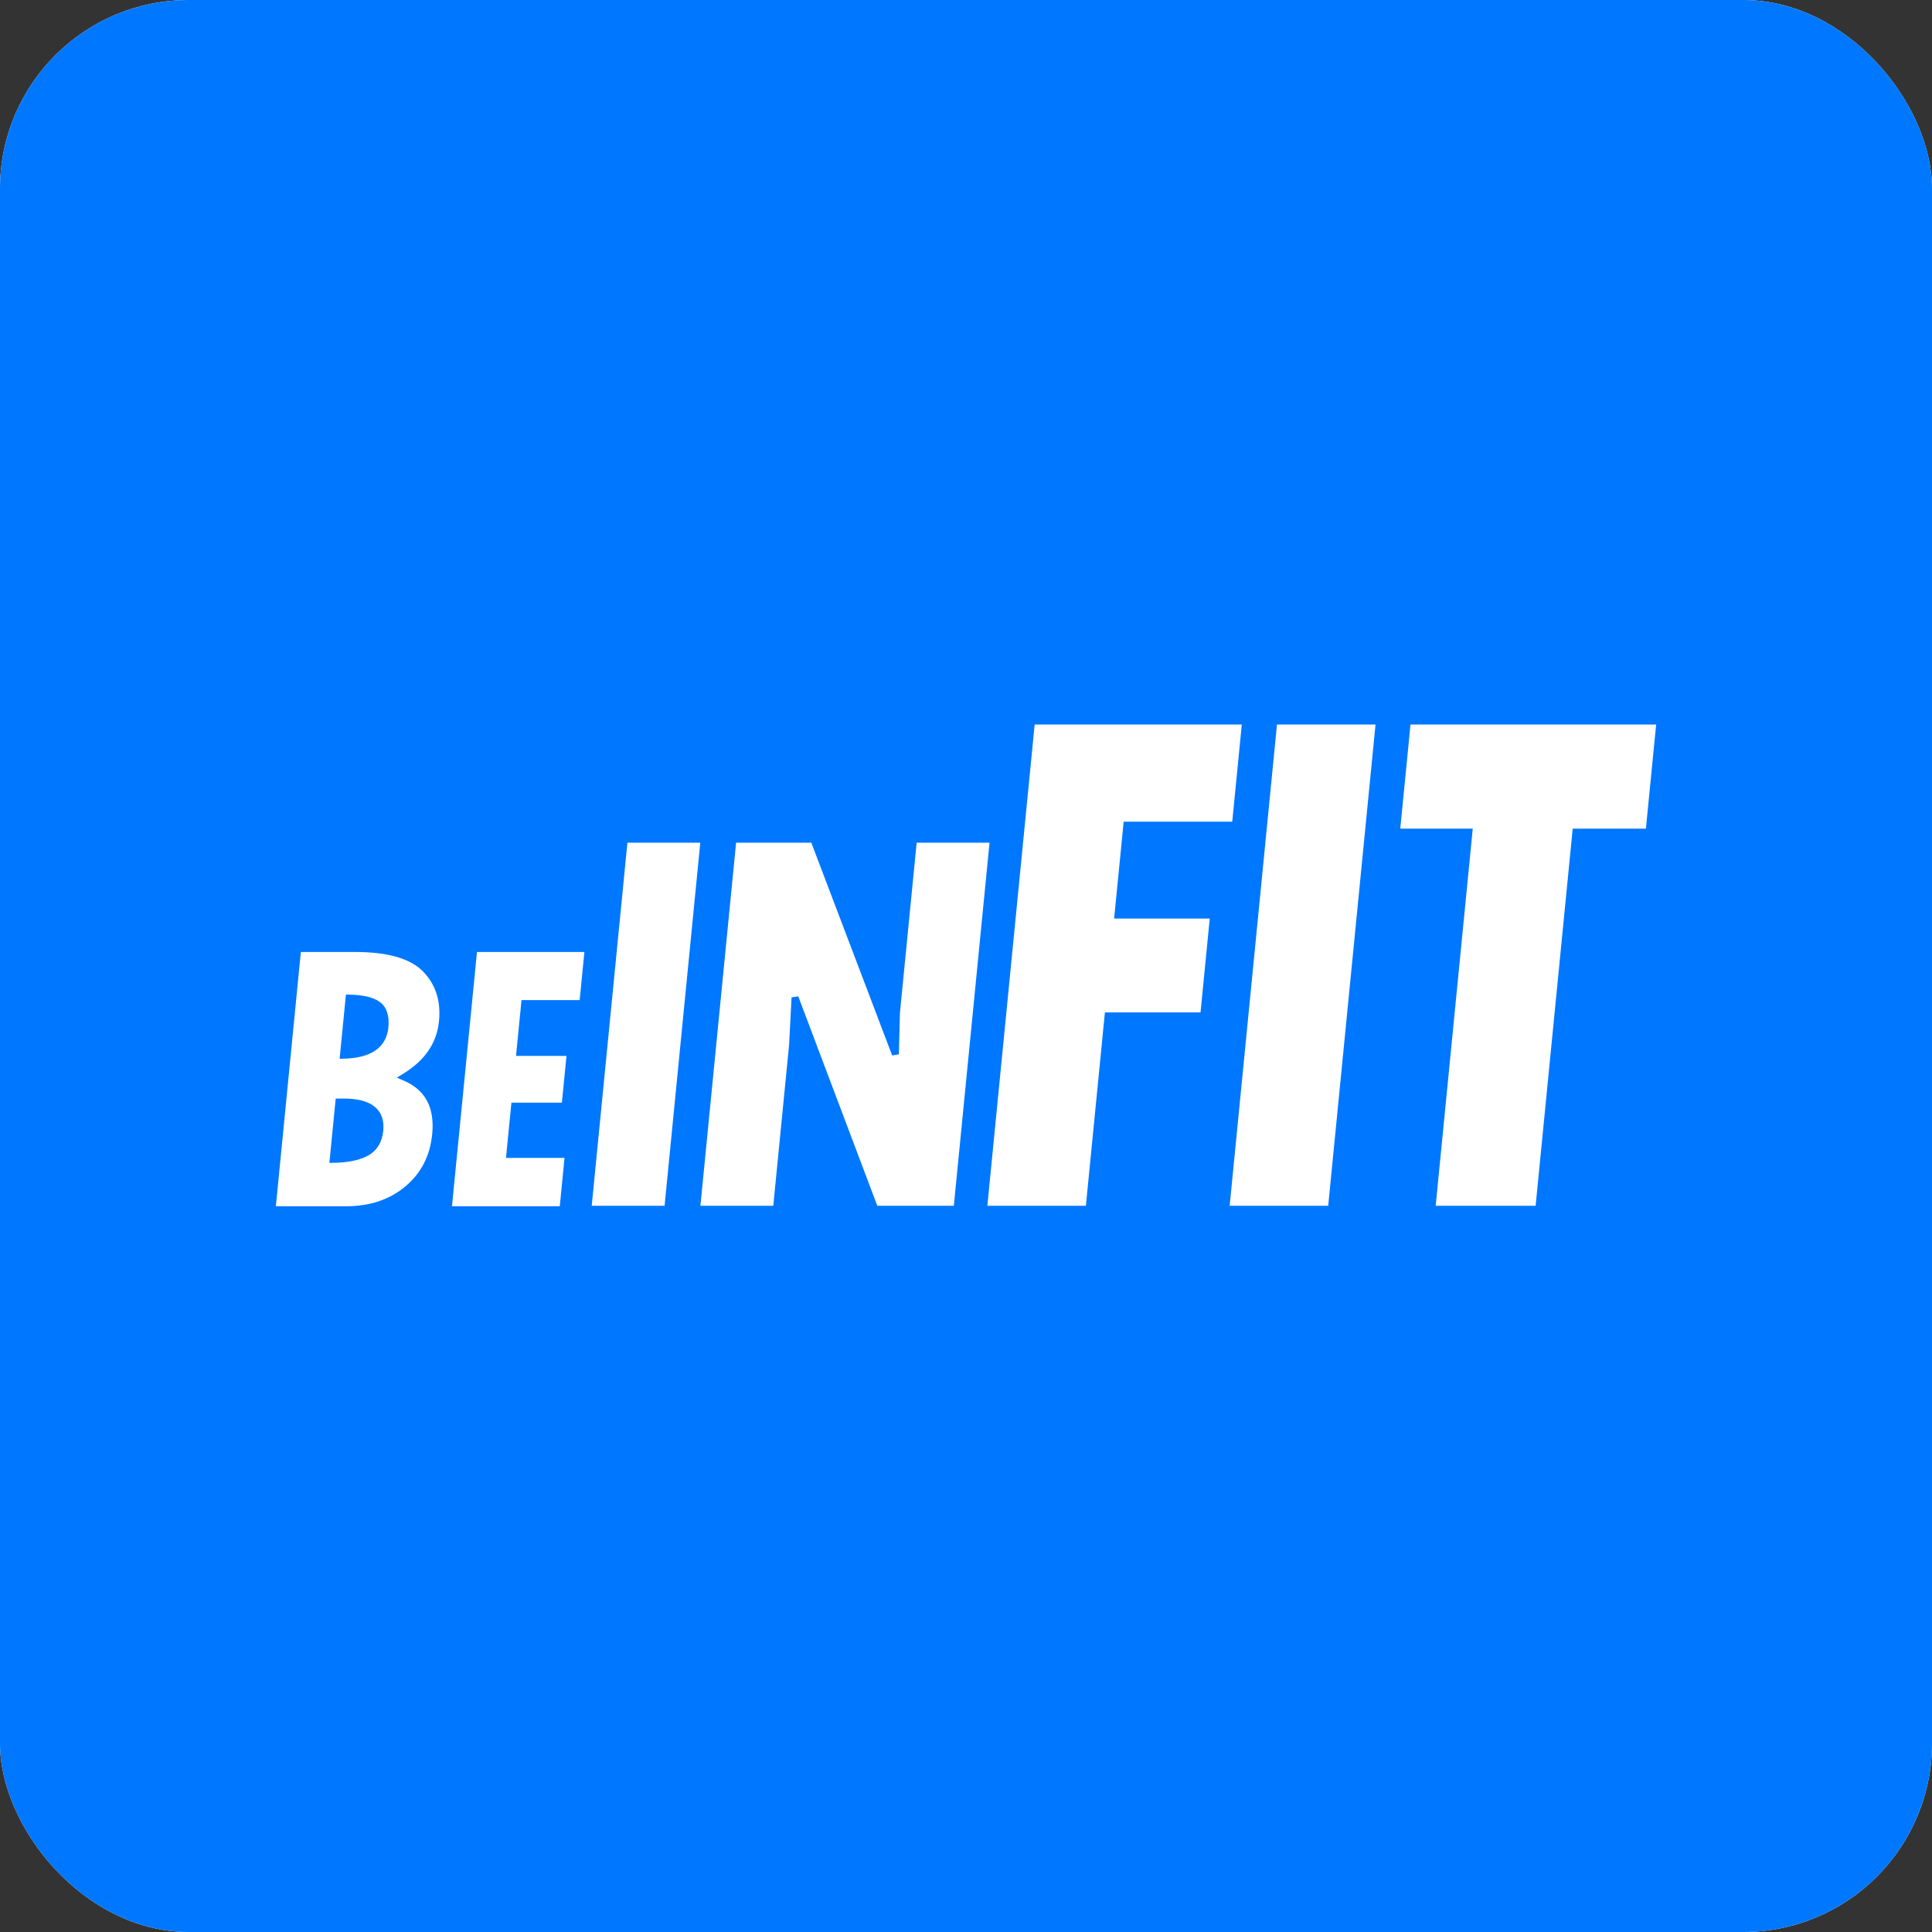 <svg width="512" height="512" viewBox="0 0 512 512" fill="none" xmlns="http://www.w3.org/2000/svg">
<rect x="0" y="0" width="512" height="512" fill="#333333" stroke="none"/>
<g clip-path="url(#clip0_2431_342)">
<rect width="512" height="512" rx="50" fill="white"/>
<path d="M0 0H512V512H0V0Z" fill="#0077FF"/>
<path d="M107.074 285.004L106.249 285.508L107.137 285.89C110.152 287.188 112.291 289.054 113.595 291.476C114.901 293.904 115.396 296.938 115.035 300.611C114.457 306.483 112.035 311.194 107.769 314.778C103.501 318.364 98.153 320.17 91.689 320.17H72.552L79.275 251.784H94.136C103.011 251.784 109.071 253.608 112.479 257.115C115.916 260.653 117.378 265.153 116.835 270.673C116.253 276.589 113.03 281.364 107.074 285.004ZM135.196 306.357H150.157L148.798 320.17H119.226L125.95 251.784H155.423L154.07 265.544H139.11H138.657L138.613 265.995L137.356 278.781L137.302 279.33H137.853H150.676L149.359 292.727H136.438H135.984L135.94 293.178L134.698 305.808L134.644 306.357H135.196ZM237.722 278.989L237.989 268.415L242.471 222.834H262.788L253.23 320.039H232.145L211.22 264.602L210.253 264.753L209.616 276.952L205.38 320.039H185.063L194.62 222.834H215.355L236.755 279.154L237.722 278.989ZM296.36 242.927H321.149L318.604 268.805H293.718H293.264L293.22 269.256L288.227 320.039H261.107L273.745 191.5H329.64L327.009 218.251H298.688H298.235L298.191 218.702L295.863 242.378L295.809 242.927H296.36ZM407.411 320.039H379.92L389.692 220.644L389.746 220.095H389.195H370.532L373.344 191.5H439.448L436.637 220.095H417.691H417.237L417.193 220.546L407.411 320.039ZM89.87 291.636H89.417L89.373 292.087L87.896 307.107L87.841 307.667L88.403 307.656C92.257 307.586 95.275 306.966 97.4 305.745C99.583 304.491 100.797 302.418 101.073 299.617C101.328 297.017 100.628 294.971 98.884 293.601C97.176 292.259 94.552 291.636 91.113 291.636H89.87ZM92.589 264.089L92.126 264.08L92.081 264.54L90.609 279.509L90.554 280.072L91.12 280.058C94.54 279.97 97.236 279.307 99.15 278.01C101.087 276.697 102.173 274.768 102.418 272.278C102.702 269.393 102.088 267.215 100.384 265.954C98.756 264.75 96.121 264.159 92.589 264.089ZM165.817 222.834H186.134L176.577 320.039H156.26L165.817 222.834ZM337.96 191.5H365.08L352.442 320.039H325.322L337.96 191.5Z" fill="white" stroke="#0077FF"/>
</g>
<defs>
<clipPath id="clip0_2431_342">
<rect width="512" height="512" rx="50" fill="white"/>
</clipPath>
</defs>
</svg>
